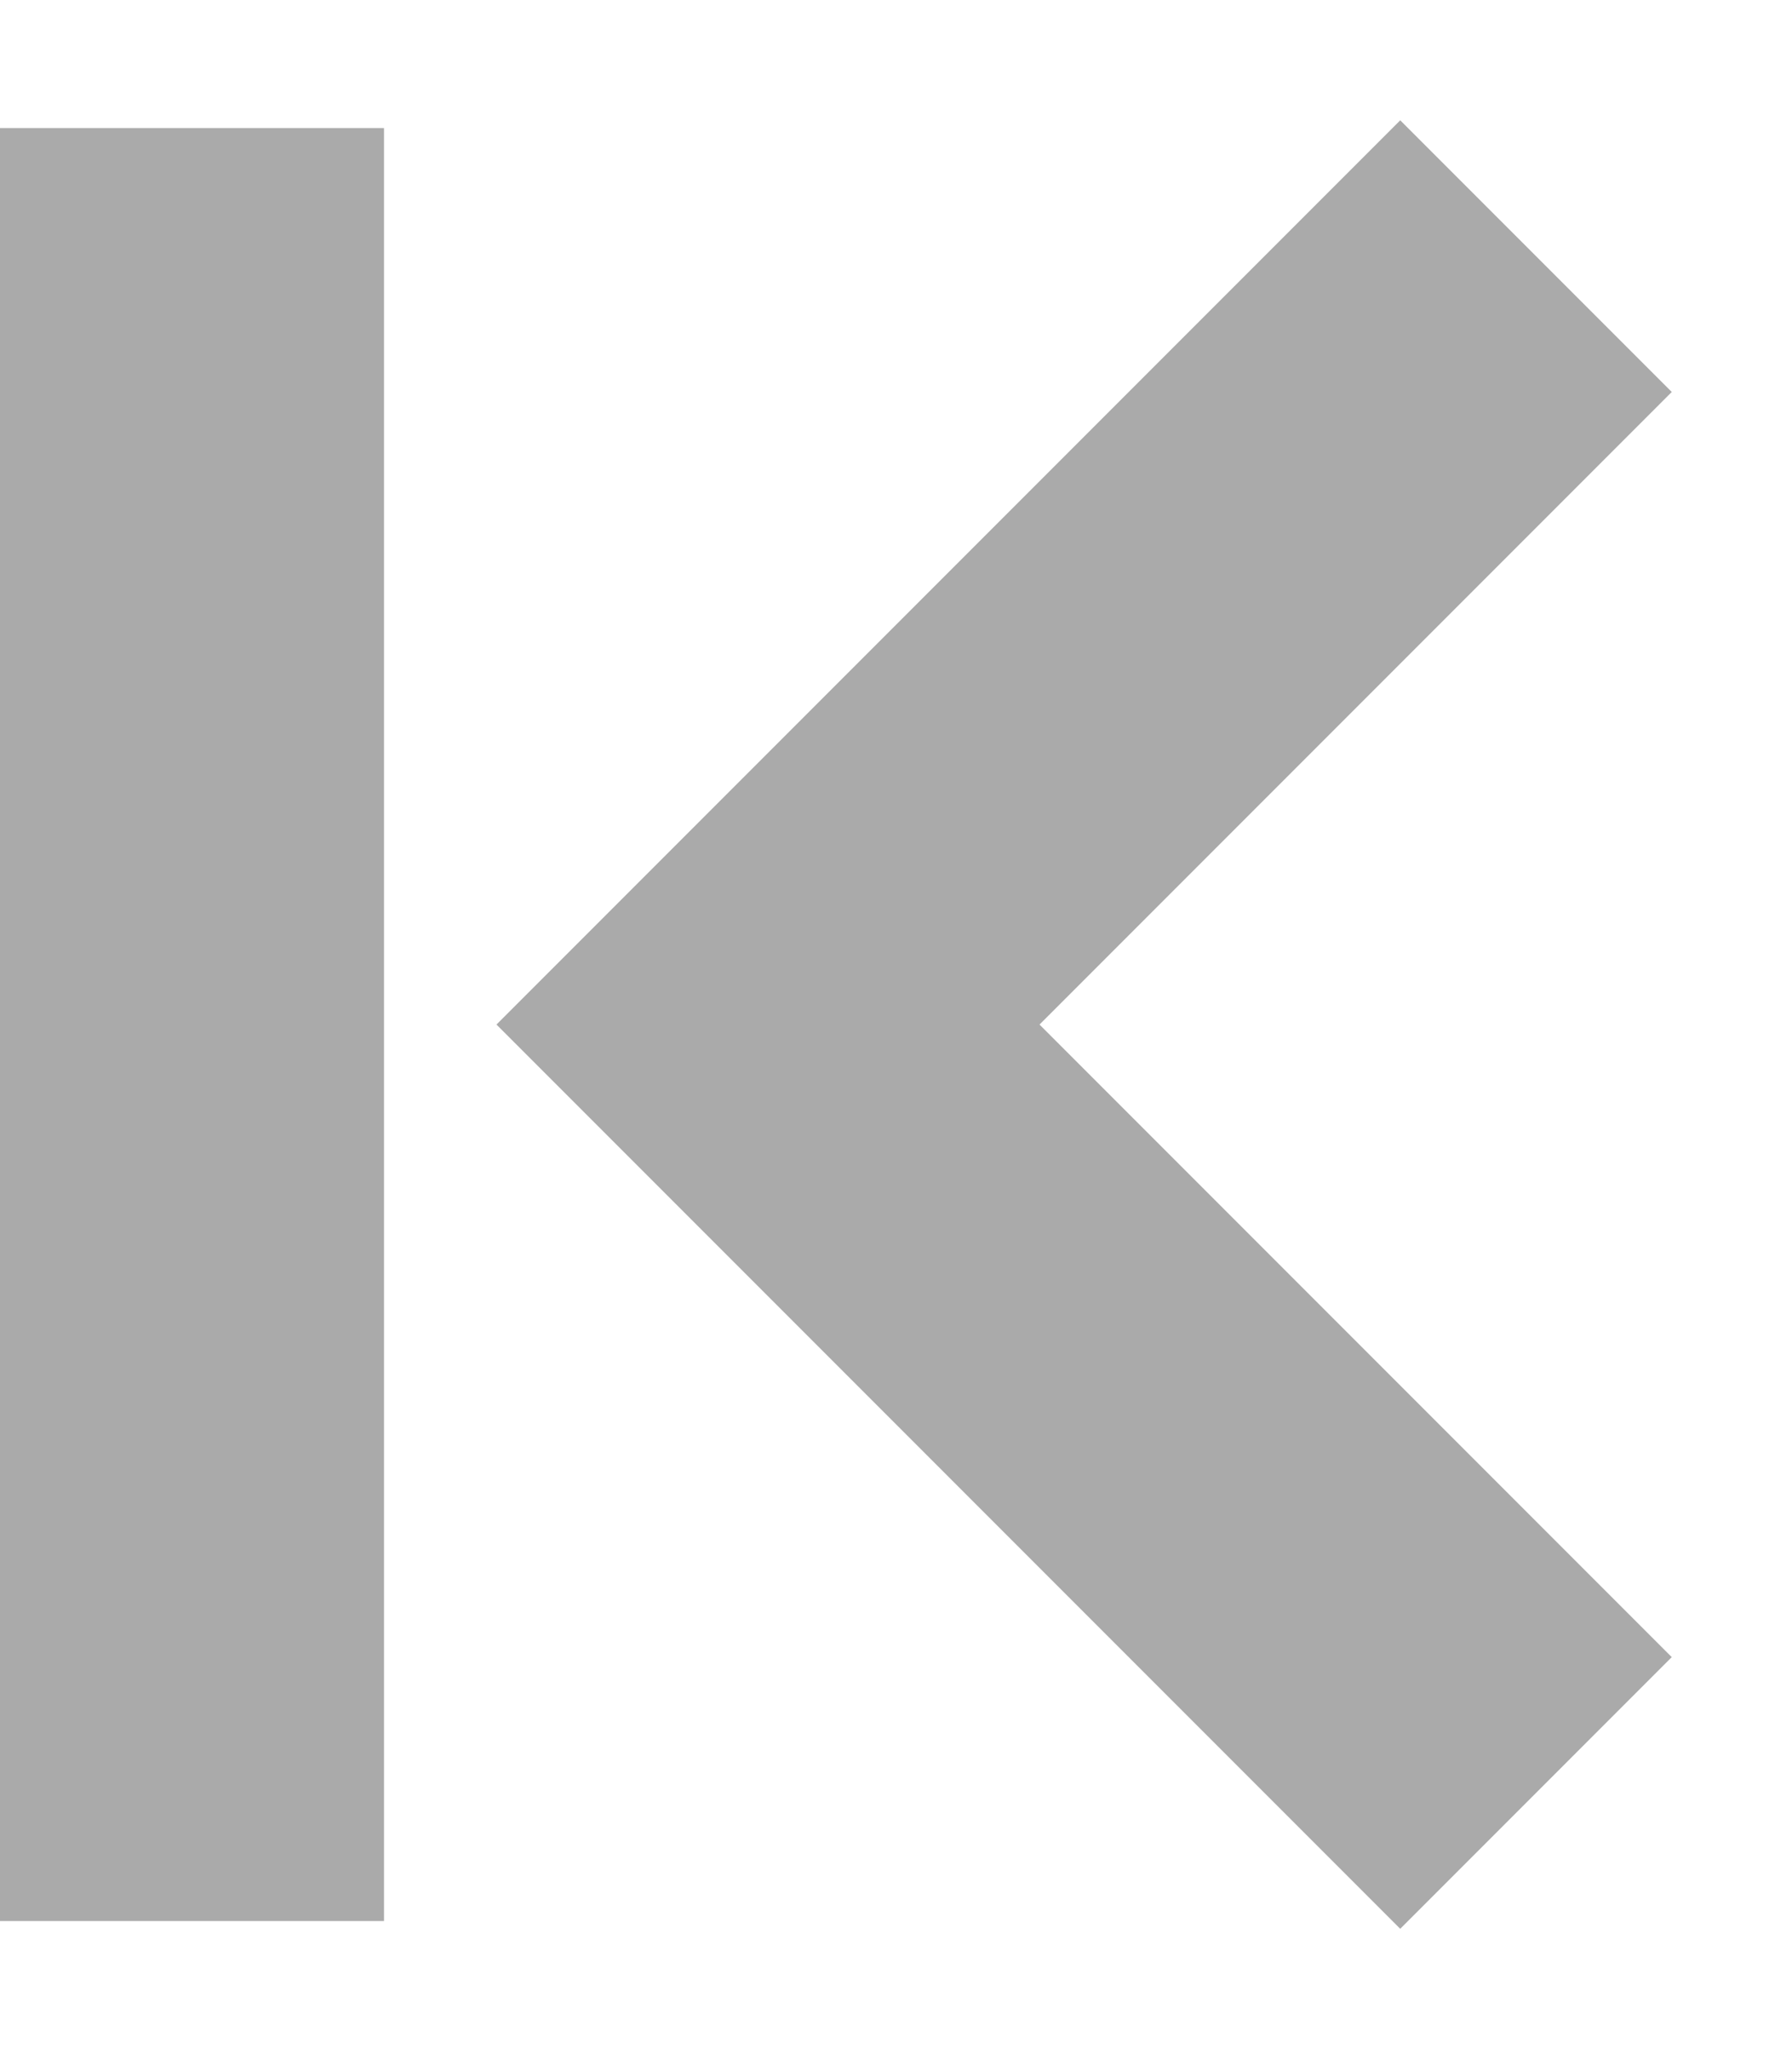 <svg width="14" height="16" viewBox="0 0 14 16" fill="none" xmlns="http://www.w3.org/2000/svg">
<rect width="3" height="14" transform="matrix(-1 0 0 1 3 1)" fill="#AAAAAA"/>
<path d="M12 2L6 8L12 14" stroke="#AAAAAA" stroke-width="3"/>
</svg>
